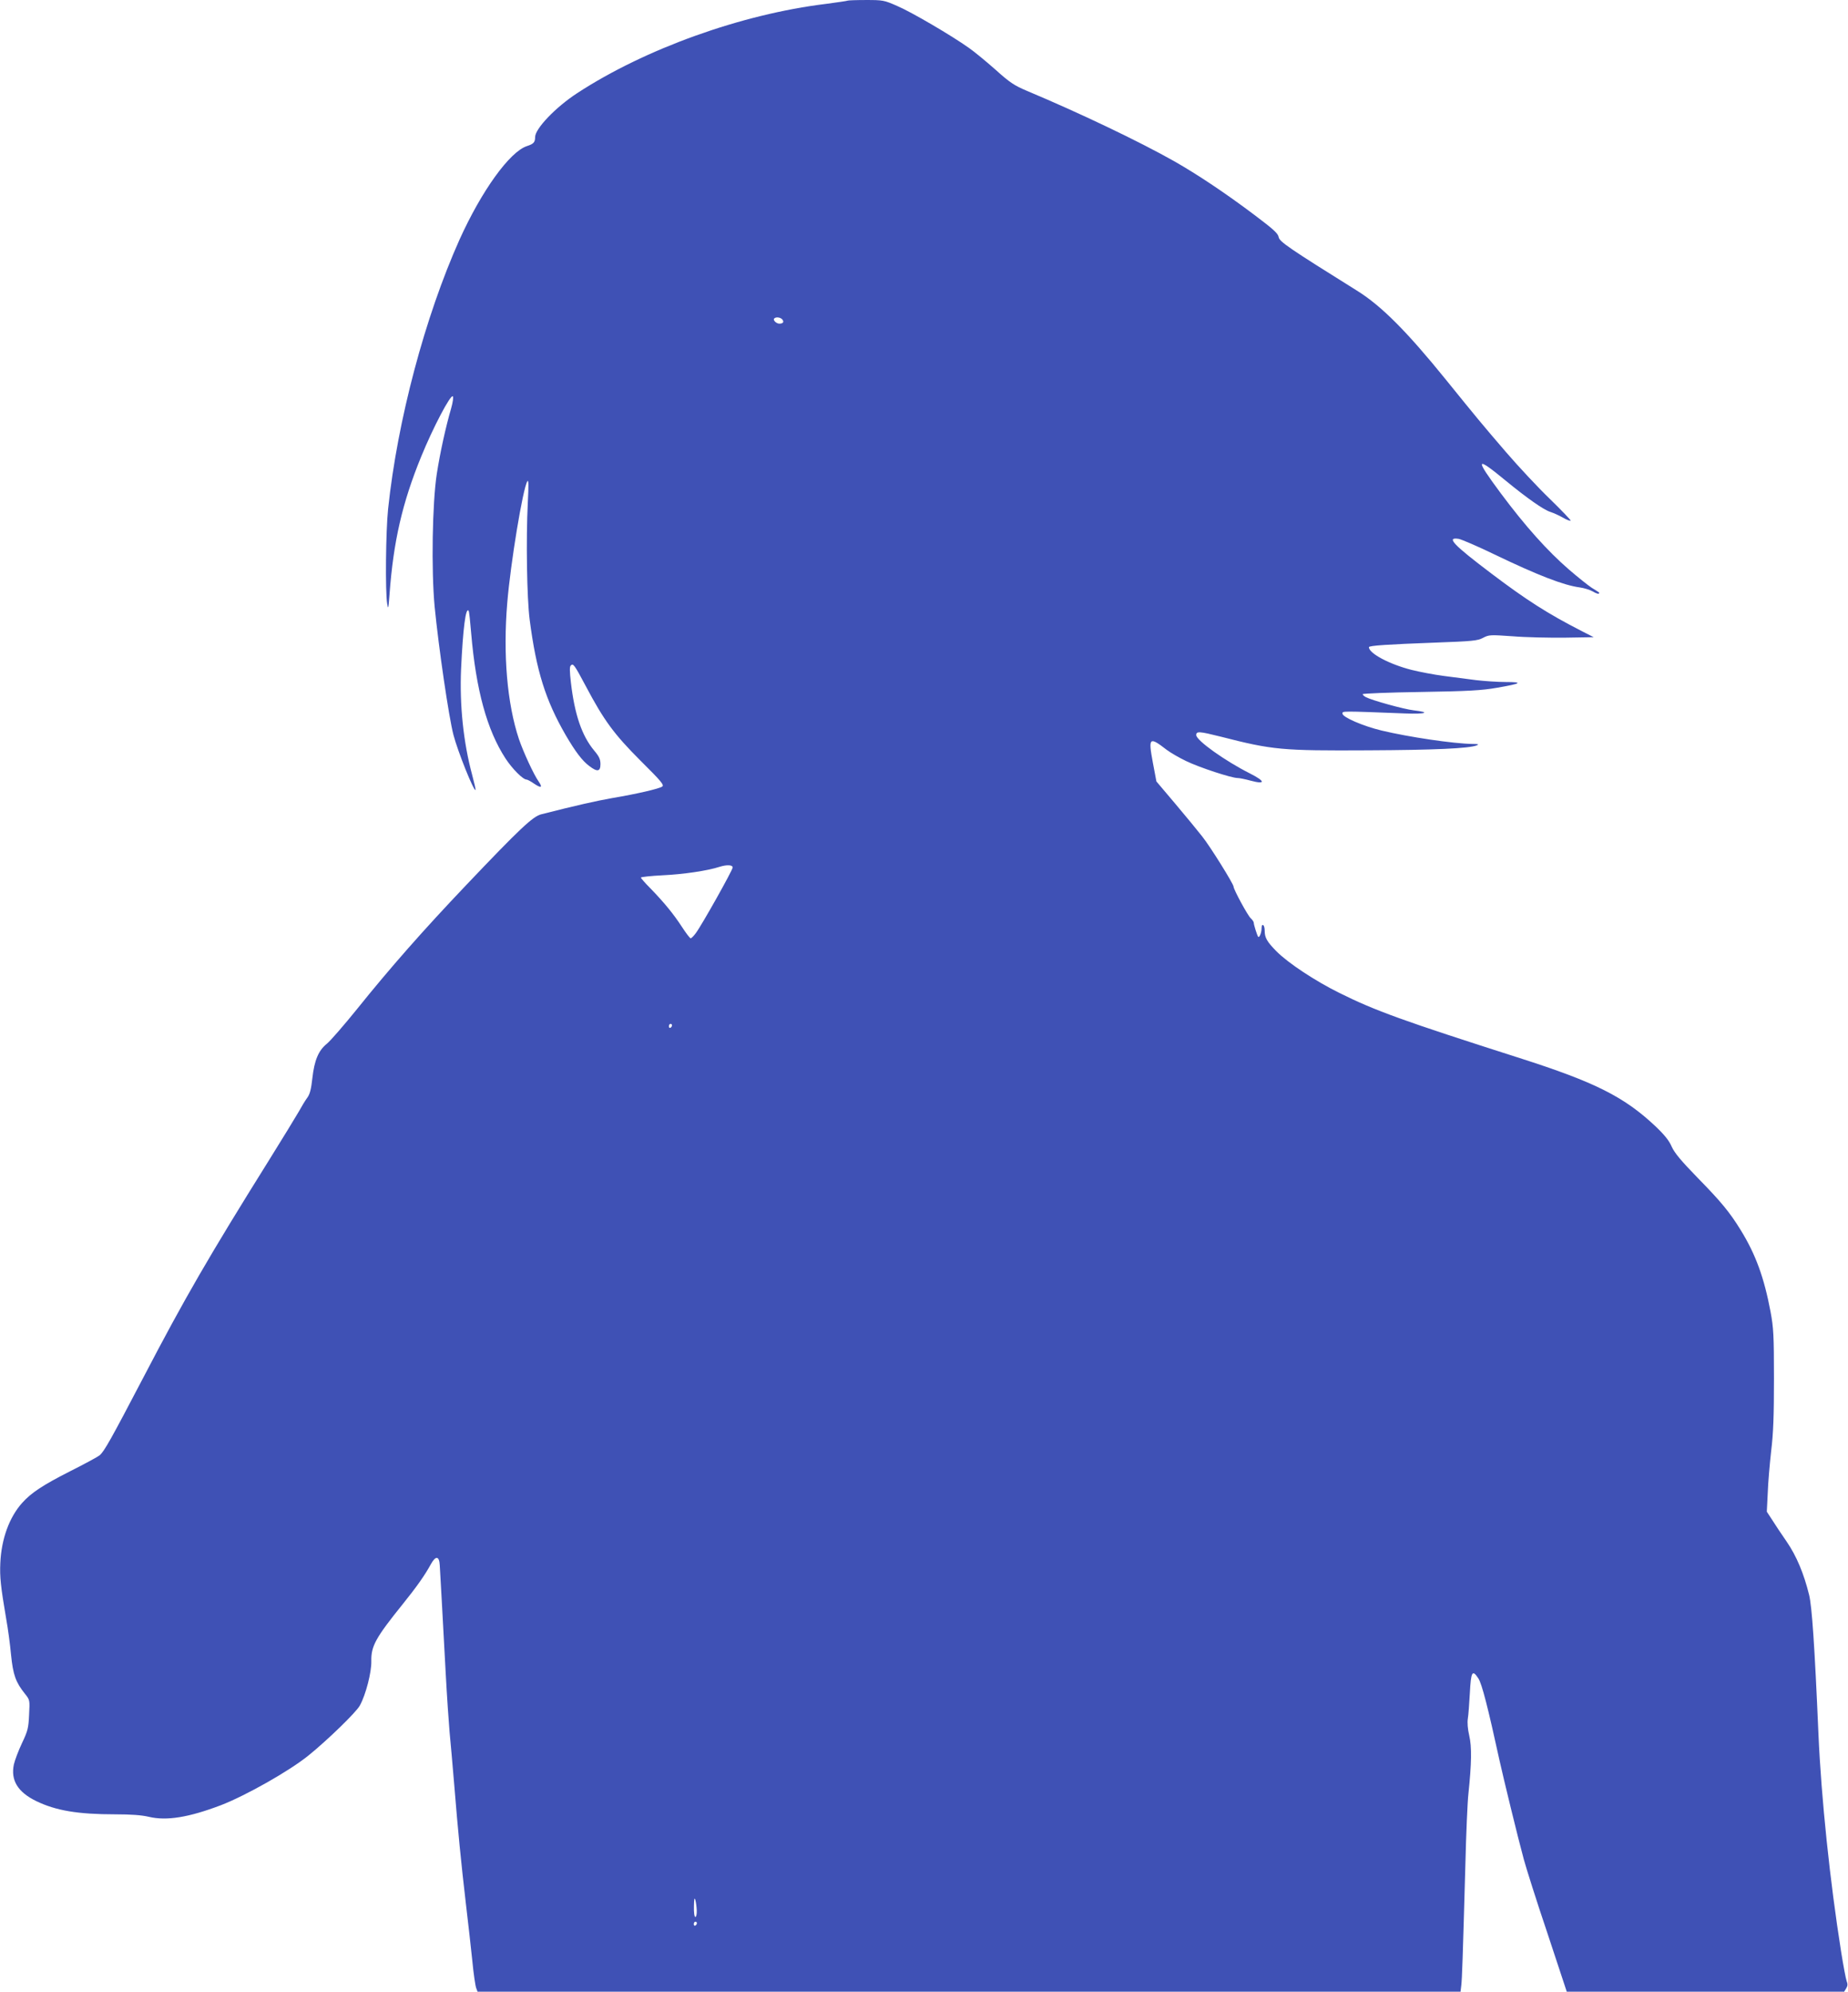<?xml version="1.0" standalone="no"?>
<!DOCTYPE svg PUBLIC "-//W3C//DTD SVG 20010904//EN"
 "http://www.w3.org/TR/2001/REC-SVG-20010904/DTD/svg10.dtd">
<svg version="1.0" xmlns="http://www.w3.org/2000/svg"
 width="1188pt" height="1280pt" viewBox="0 0 1188 1280"
 preserveAspectRatio="xMidYMid meet">
<g transform="translate(0,1280) scale(0.1,-0.1)"
fill="#3f51b5" stroke="none">
<path d="M5449 12796 c-2 -2 -65 -11 -139 -21 -543 -66 -1164 -289 -1600 -574
-138 -90 -270 -228 -270 -282 0 -34 -10 -44 -53 -58 -111 -37 -291 -287 -433
-601 -222 -496 -399 -1161 -459 -1730 -15 -141 -19 -531 -6 -610 6 -40 8 -33
15 60 25 340 82 588 203 884 77 189 190 403 204 389 5 -5 0 -39 -11 -78 -35
-120 -71 -285 -92 -420 -29 -188 -36 -617 -14 -853 26 -265 91 -710 121 -825
28 -107 131 -364 142 -354 2 2 -8 46 -22 98 -56 208 -81 447 -71 679 12 259
30 403 49 374 3 -5 10 -70 16 -144 31 -363 101 -621 221 -805 44 -67 112 -135
135 -135 6 0 28 -12 48 -26 46 -31 57 -26 30 13 -32 45 -99 191 -127 273 -76
228 -103 544 -75 877 21 253 100 734 129 780 8 13 9 -23 3 -137 -12 -237 -6
-613 12 -753 43 -330 102 -517 232 -742 62 -106 106 -164 150 -197 53 -41 73
-37 73 11 0 31 -8 49 -40 87 -80 96 -126 232 -150 438 -8 70 -9 101 -1 109 16
16 23 6 97 -133 117 -221 182 -309 352 -479 133 -132 153 -156 139 -166 -20
-14 -162 -47 -322 -74 -102 -18 -231 -47 -455 -104 -54 -13 -138 -92 -485
-457 -273 -287 -488 -531 -700 -795 -84 -104 -171 -204 -193 -222 -55 -44 -81
-107 -94 -222 -8 -72 -16 -103 -33 -126 -12 -16 -37 -57 -55 -90 -19 -33 -104
-172 -190 -310 -388 -621 -543 -889 -805 -1391 -213 -407 -255 -482 -285 -507
-11 -9 -97 -56 -191 -103 -173 -88 -248 -137 -307 -203 -82 -92 -133 -230
-140 -386 -4 -89 2 -149 38 -360 11 -60 25 -164 31 -230 13 -129 30 -176 89
-250 32 -40 32 -40 27 -135 -4 -86 -8 -103 -46 -183 -23 -49 -46 -110 -52
-137 -21 -101 25 -177 144 -235 126 -61 267 -85 509 -85 100 0 169 -5 215 -16
114 -27 256 -4 464 75 160 62 440 220 563 320 120 97 307 278 329 320 39 70
76 216 74 286 -2 96 28 150 202 366 87 108 142 185 181 257 31 56 54 53 57 -8
1 -25 7 -128 13 -230 6 -102 17 -309 25 -460 8 -151 20 -322 25 -380 6 -58 19
-211 30 -340 24 -297 44 -500 75 -765 14 -116 32 -279 41 -364 8 -85 20 -164
25 -177 l9 -24 3159 0 3160 0 5 42 c5 45 9 160 26 768 5 206 14 416 20 465 20
191 22 299 5 371 -10 43 -13 84 -9 109 4 22 9 96 13 164 7 139 16 154 55 94
23 -36 61 -185 136 -528 25 -113 117 -492 156 -635 14 -52 81 -265 151 -472
l125 -378 892 0 891 0 13 21 c10 16 11 28 3 48 -5 14 -21 98 -35 186 -72 454
-128 989 -146 1400 -25 581 -42 820 -60 895 -34 138 -81 250 -144 342 -34 49
-76 112 -94 141 l-34 52 6 120 c2 66 13 188 22 270 14 113 18 227 18 465 0
280 -3 328 -22 430 -41 218 -95 368 -192 525 -70 114 -126 182 -276 335 -107
110 -148 159 -167 200 -17 40 -47 77 -106 133 -200 188 -386 282 -871 437
-751 240 -929 304 -1162 420 -155 77 -326 190 -402 266 -62 63 -76 88 -76 134
0 16 -4 32 -10 35 -6 4 -10 -6 -10 -22 0 -27 -15 -63 -22 -53 -7 10 -28 77
-28 89 0 7 -9 20 -19 29 -19 16 -111 186 -111 204 0 17 -150 258 -202 323 -29
37 -107 132 -173 210 l-121 143 -23 122 c-30 161 -23 168 88 82 25 -19 82 -52
126 -73 87 -42 292 -109 331 -109 13 0 51 -8 84 -17 97 -26 95 -4 -4 46 -161
81 -346 213 -346 247 0 26 21 24 157 -10 336 -86 392 -91 948 -88 427 2 649
12 699 32 16 7 8 9 -29 9 -122 2 -407 44 -583 86 -120 29 -252 86 -252 109 0
17 -11 17 403 1 133 -5 168 7 55 20 -62 7 -268 64 -308 85 -11 6 -20 14 -20
19 0 4 168 11 373 14 307 5 393 10 490 27 157 27 173 37 56 37 -52 0 -137 6
-189 12 -52 7 -146 19 -208 27 -62 8 -156 26 -208 39 -142 36 -274 106 -274
146 0 10 123 18 419 29 248 9 279 12 315 31 38 20 46 20 190 10 83 -7 234 -10
336 -9 l185 3 -80 41 c-213 109 -353 198 -580 370 -242 183 -291 234 -208 221
20 -4 125 -49 232 -101 277 -133 442 -197 546 -211 28 -4 65 -15 84 -26 18
-11 36 -17 39 -14 3 3 3 6 1 8 -2 2 -23 15 -47 30 -23 15 -88 67 -145 116
-140 121 -282 280 -440 492 -169 228 -163 241 35 78 134 -110 242 -186 285
-199 21 -7 57 -23 81 -37 24 -14 46 -22 49 -19 3 2 -57 65 -132 138 -76 73
-204 210 -284 303 -149 173 -191 224 -386 465 -250 309 -416 476 -573 573
-436 272 -497 314 -502 343 -4 24 -33 50 -155 142 -187 141 -366 260 -515 345
-228 129 -612 312 -948 453 -80 34 -109 52 -201 135 -59 52 -136 116 -172 141
-111 79 -370 231 -462 270 -84 37 -92 38 -200 38 -63 0 -116 -2 -118 -4z
m-420 -2049 c13 -16 5 -27 -19 -27 -20 0 -43 24 -33 33 11 12 40 8 52 -6z
m-319 -3522 c0 -17 -198 -370 -237 -422 -13 -18 -28 -33 -33 -33 -5 0 -30 33
-56 73 -54 83 -113 155 -201 246 -35 35 -63 67 -63 71 0 4 64 11 143 15 129 6
286 29 362 54 48 15 85 13 85 -4z m-390 -1014 c0 -6 -4 -13 -10 -16 -5 -3 -10
1 -10 9 0 9 5 16 10 16 6 0 10 -4 10 -9z m159 -5688 c1 -24 -3 -43 -9 -43 -6
0 -10 29 -9 68 1 49 3 60 9 42 4 -14 8 -44 9 -67z m1 -82 c0 -6 -4 -13 -10
-16 -5 -3 -10 1 -10 9 0 9 5 16 10 16 6 0 10 -4 10 -9z"/>
</g>
</svg>
